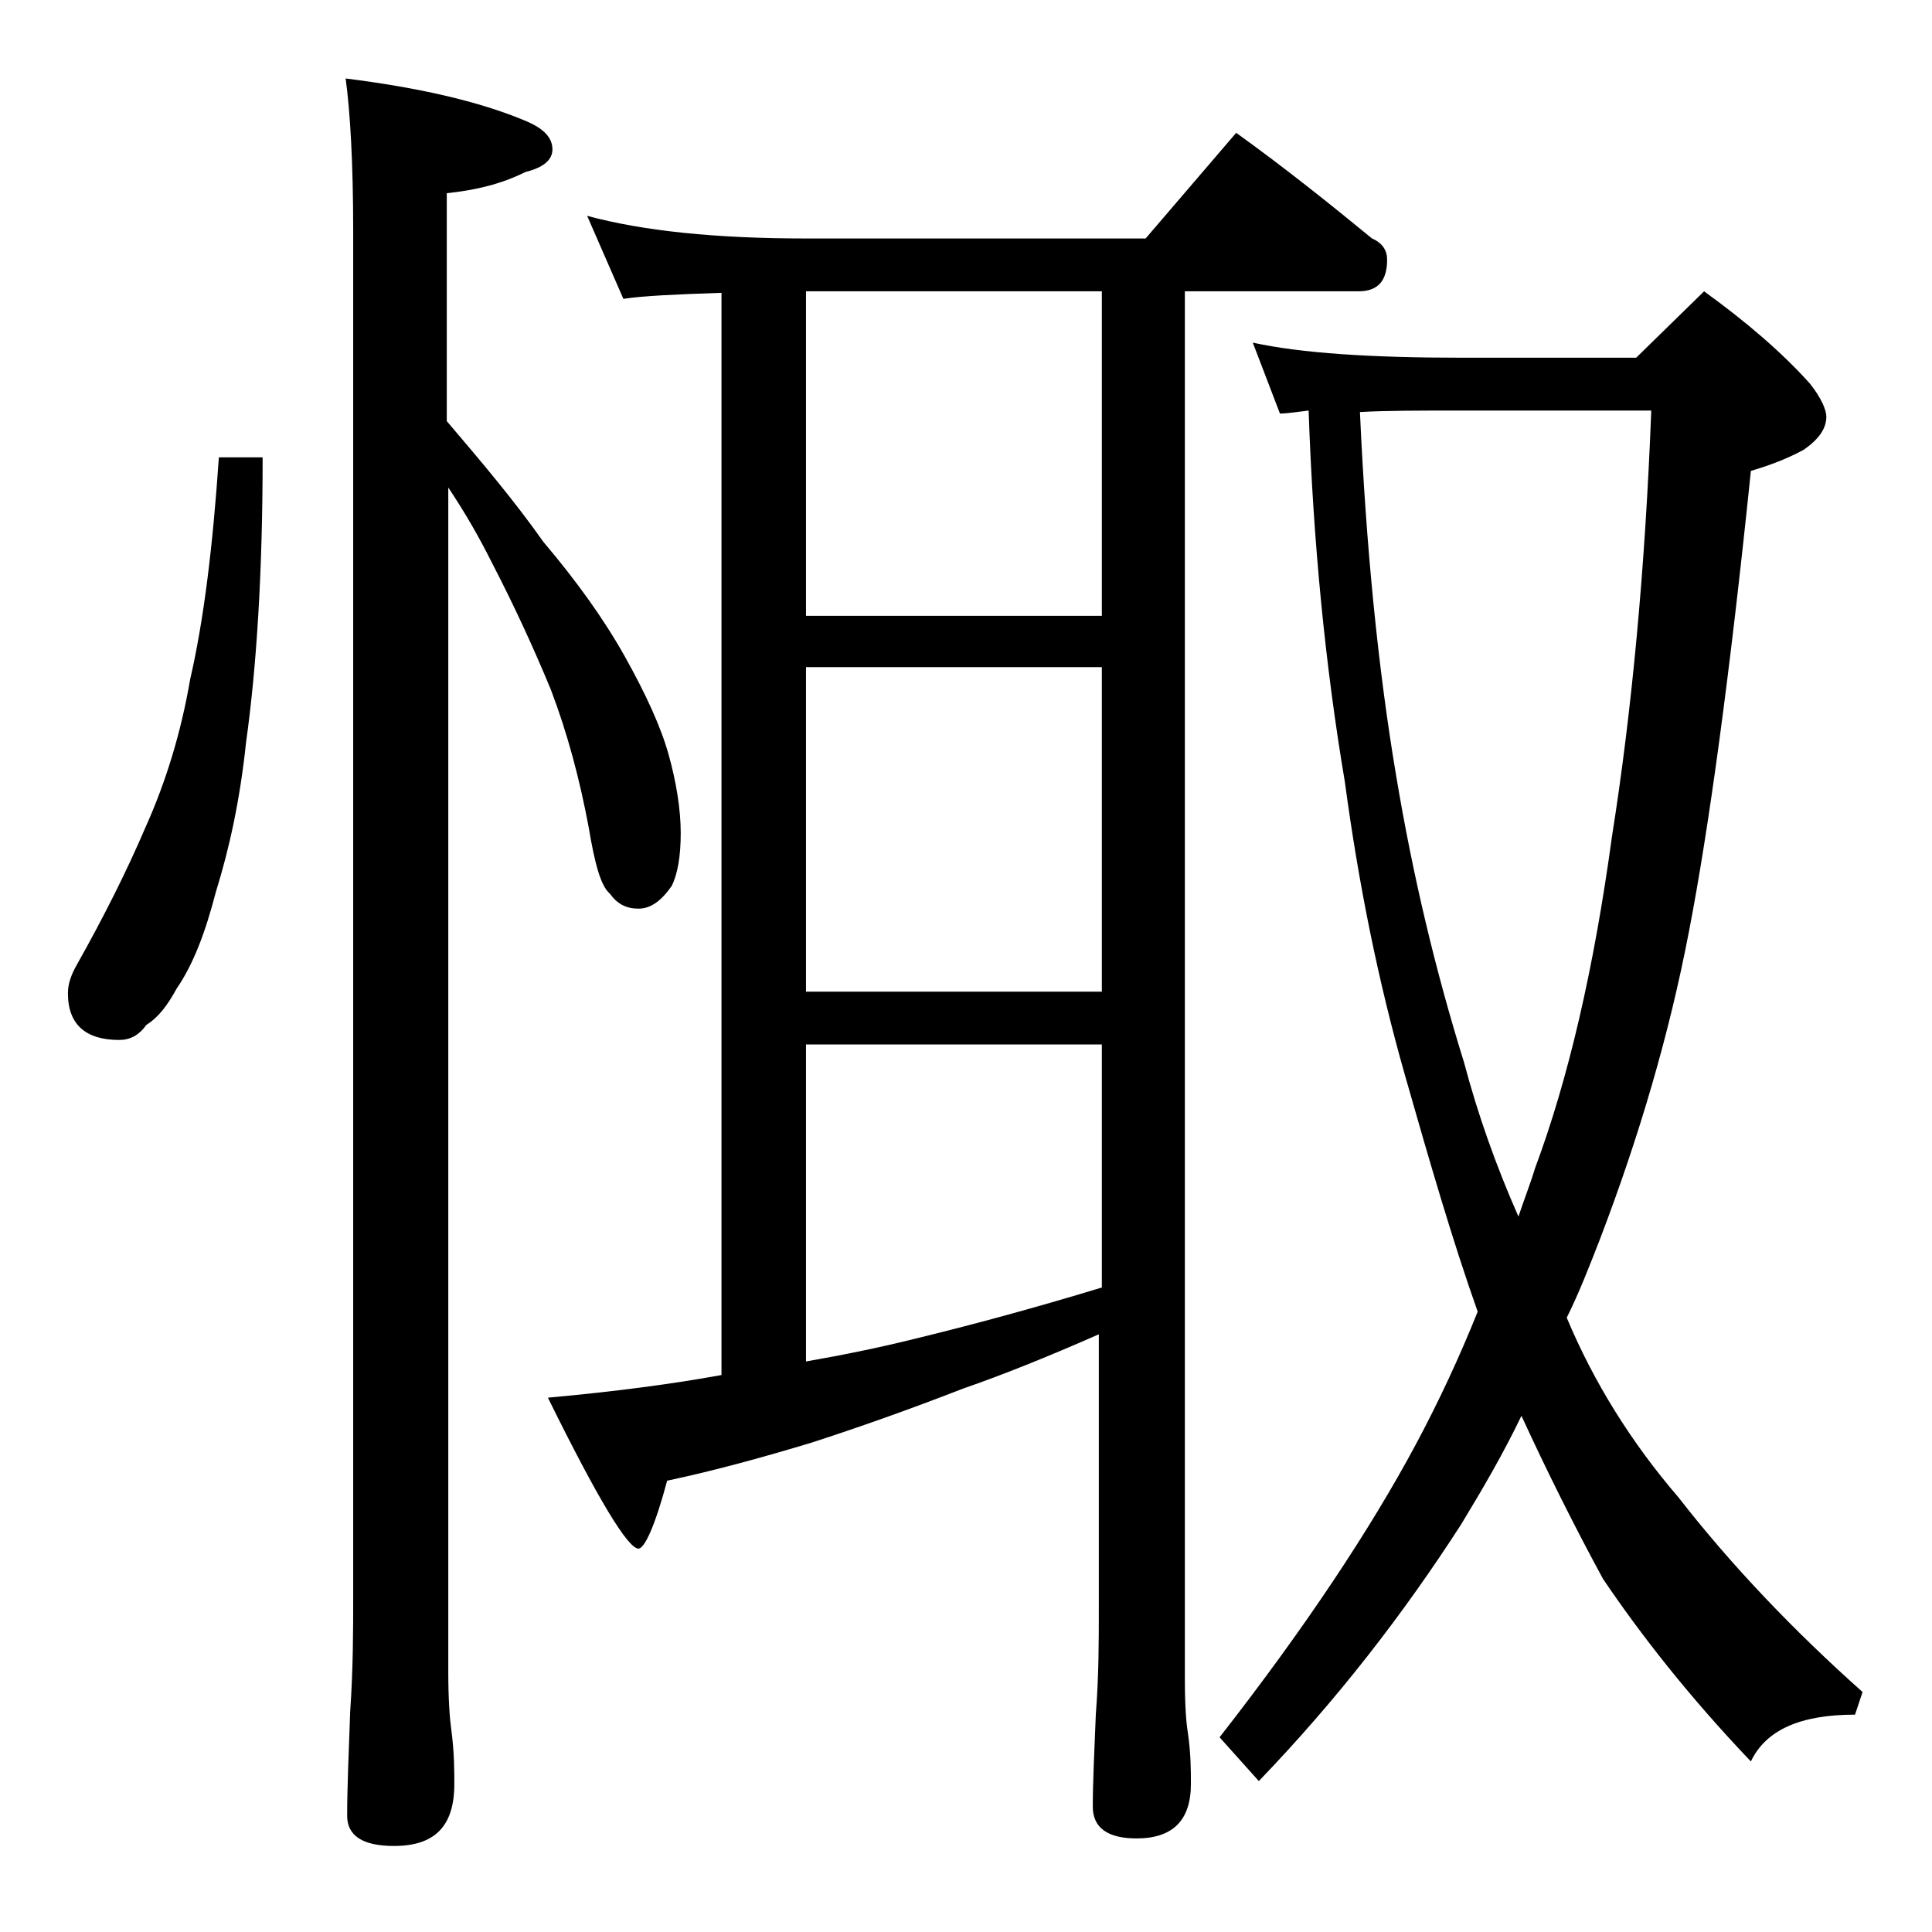 <?xml version="1.0" encoding="utf-8"?>
<!-- Generator: Adobe Illustrator 18.0.0, SVG Export Plug-In . SVG Version: 6.00 Build 0)  -->
<!DOCTYPE svg PUBLIC "-//W3C//DTD SVG 1.1//EN" "http://www.w3.org/Graphics/SVG/1.1/DTD/svg11.dtd">
<svg version="1.1" id="Layer_1" xmlns="http://www.w3.org/2000/svg" xmlns:xlink="http://www.w3.org/1999/xlink" x="0px" y="0px"
	 viewBox="0 0 128 128" enable-background="new 0 0 128 128" xml:space="preserve">
<path d="M14.5,30.3h2.9c0,7.6-0.4,13.9-1.1,18.9c-0.4,3.8-1.1,7-2,9.9c-0.7,2.7-1.5,4.8-2.6,6.4c-0.6,1.1-1.2,1.9-2,2.4
	c-0.5,0.7-1.1,1-1.8,1c-2.2,0-3.4-1-3.4-3.1c0-0.6,0.2-1.2,0.6-1.9c1.8-3.2,3.3-6.2,4.5-9c1.4-3.1,2.4-6.4,3-9.9
	C13.5,41.1,14.1,36.2,14.5,30.3z M22.9,5.2c4.8,0.6,8.8,1.5,11.9,2.8c1.2,0.5,1.8,1.1,1.8,1.9c0,0.7-0.6,1.2-1.8,1.5
	c-1.6,0.8-3.3,1.2-5.2,1.4v15.1c2.3,2.7,4.5,5.3,6.4,8c2.2,2.6,4,5.1,5.4,7.6c1.4,2.5,2.4,4.7,2.9,6.5c0.5,1.8,0.8,3.6,0.8,5.2
	c0,1.5-0.2,2.7-0.6,3.5c-0.7,1-1.4,1.5-2.2,1.5c-0.8,0-1.4-0.3-1.9-1c-0.6-0.5-1-2-1.4-4.4c-0.6-3.2-1.4-6.2-2.5-9.1
	c-1.2-2.9-2.5-5.7-3.9-8.4c-0.8-1.6-1.7-3.2-2.9-5v78.5c0,1.8,0.1,3.1,0.2,3.8c0.2,1.5,0.2,2.7,0.2,3.6c0,2.8-1.3,4.1-4,4.1
	c-2.1,0-3.1-0.7-3.1-2c0-1.8,0.1-4.1,0.2-6.9c0.2-2.9,0.2-5.5,0.2-7.6V15.3C23.4,10.8,23.2,7.4,22.9,5.2z M38.9,14.3
	c3.7,1,8.5,1.5,14.5,1.5h22.5l6-7c3.2,2.3,6.2,4.7,9,7c0.7,0.3,1,0.8,1,1.4c0,1.4-0.6,2.1-1.9,2.1H78.5v92c0,1.8,0.1,2.9,0.2,3.5
	c0.2,1.4,0.2,2.5,0.2,3.4c0,2.4-1.2,3.6-3.6,3.6c-1.9,0-2.9-0.7-2.9-2.1c0-1.6,0.1-3.6,0.2-6.1c0.2-2.6,0.2-4.9,0.2-6.9V88.4
	c-3.4,1.5-6.4,2.7-9,3.6c-3.6,1.4-7,2.6-10.1,3.6c-3,0.9-6.2,1.8-9.5,2.5c-0.8,3-1.5,4.5-1.9,4.5c-0.7,0-2.7-3.3-6-10
	c4.4-0.4,8.2-0.9,11.5-1.5V19.4c-3,0.1-5.2,0.2-6.5,0.4L38.9,14.3z M53.4,40.8H73V19.3H53.4V40.8z M53.4,65.7H73V44.2H53.4V65.7z
	 M53.4,90.2c2.3-0.4,4.8-0.9,7.2-1.5c3.7-0.9,7.8-2,12.4-3.4V69.2H53.4V90.2z M83,22.7c3.2,0.7,7.8,1,13.9,1h11.5l4.5-4.4
	c2.9,2.1,5.2,4.1,7,6.1c0.8,1,1.1,1.8,1.1,2.2c0,0.8-0.5,1.5-1.5,2.2c-1.3,0.7-2.5,1.1-3.5,1.4c-1.4,13.6-2.8,23.8-4.1,30.5
	c-1.3,6.8-3.3,13.6-5.9,20.4c-0.7,1.8-1.4,3.6-2.2,5.2c1.8,4.3,4.3,8.3,7.4,11.9c3.5,4.5,7.6,8.8,12.2,12.9l-0.5,1.5
	c-3.6,0-5.9,1-6.9,3.1c-4.1-4.3-7.3-8.4-9.8-12.1c-1.9-3.5-3.7-7.1-5.4-10.8c-1.2,2.5-2.6,4.9-4,7.2c-3.8,5.9-8.2,11.6-13.4,17
	l-2.6-2.9c5.7-7.3,10-13.8,13-19.4c1.5-2.8,2.9-5.8,4.1-8.8c-1.7-4.8-3.2-10-4.8-15.6c-1.8-6.3-3.1-12.8-4-19.5
	c-1.3-7.7-2.1-15.9-2.4-24.6c-0.8,0.1-1.5,0.2-1.9,0.2L83,22.7z M90.1,27.3c0.4,8.9,1.2,17,2.4,24.1c1.1,6.6,2.6,12.9,4.5,19
	c0.9,3.4,2.1,6.8,3.6,10.2c0.4-1.2,0.8-2.2,1.1-3.2c2.2-5.9,3.9-13.2,5.1-22c1.3-8.2,2.2-17.7,2.6-28.2H96.9
	C94,27.2,91.8,27.2,90.1,27.3z"/>
</svg>
